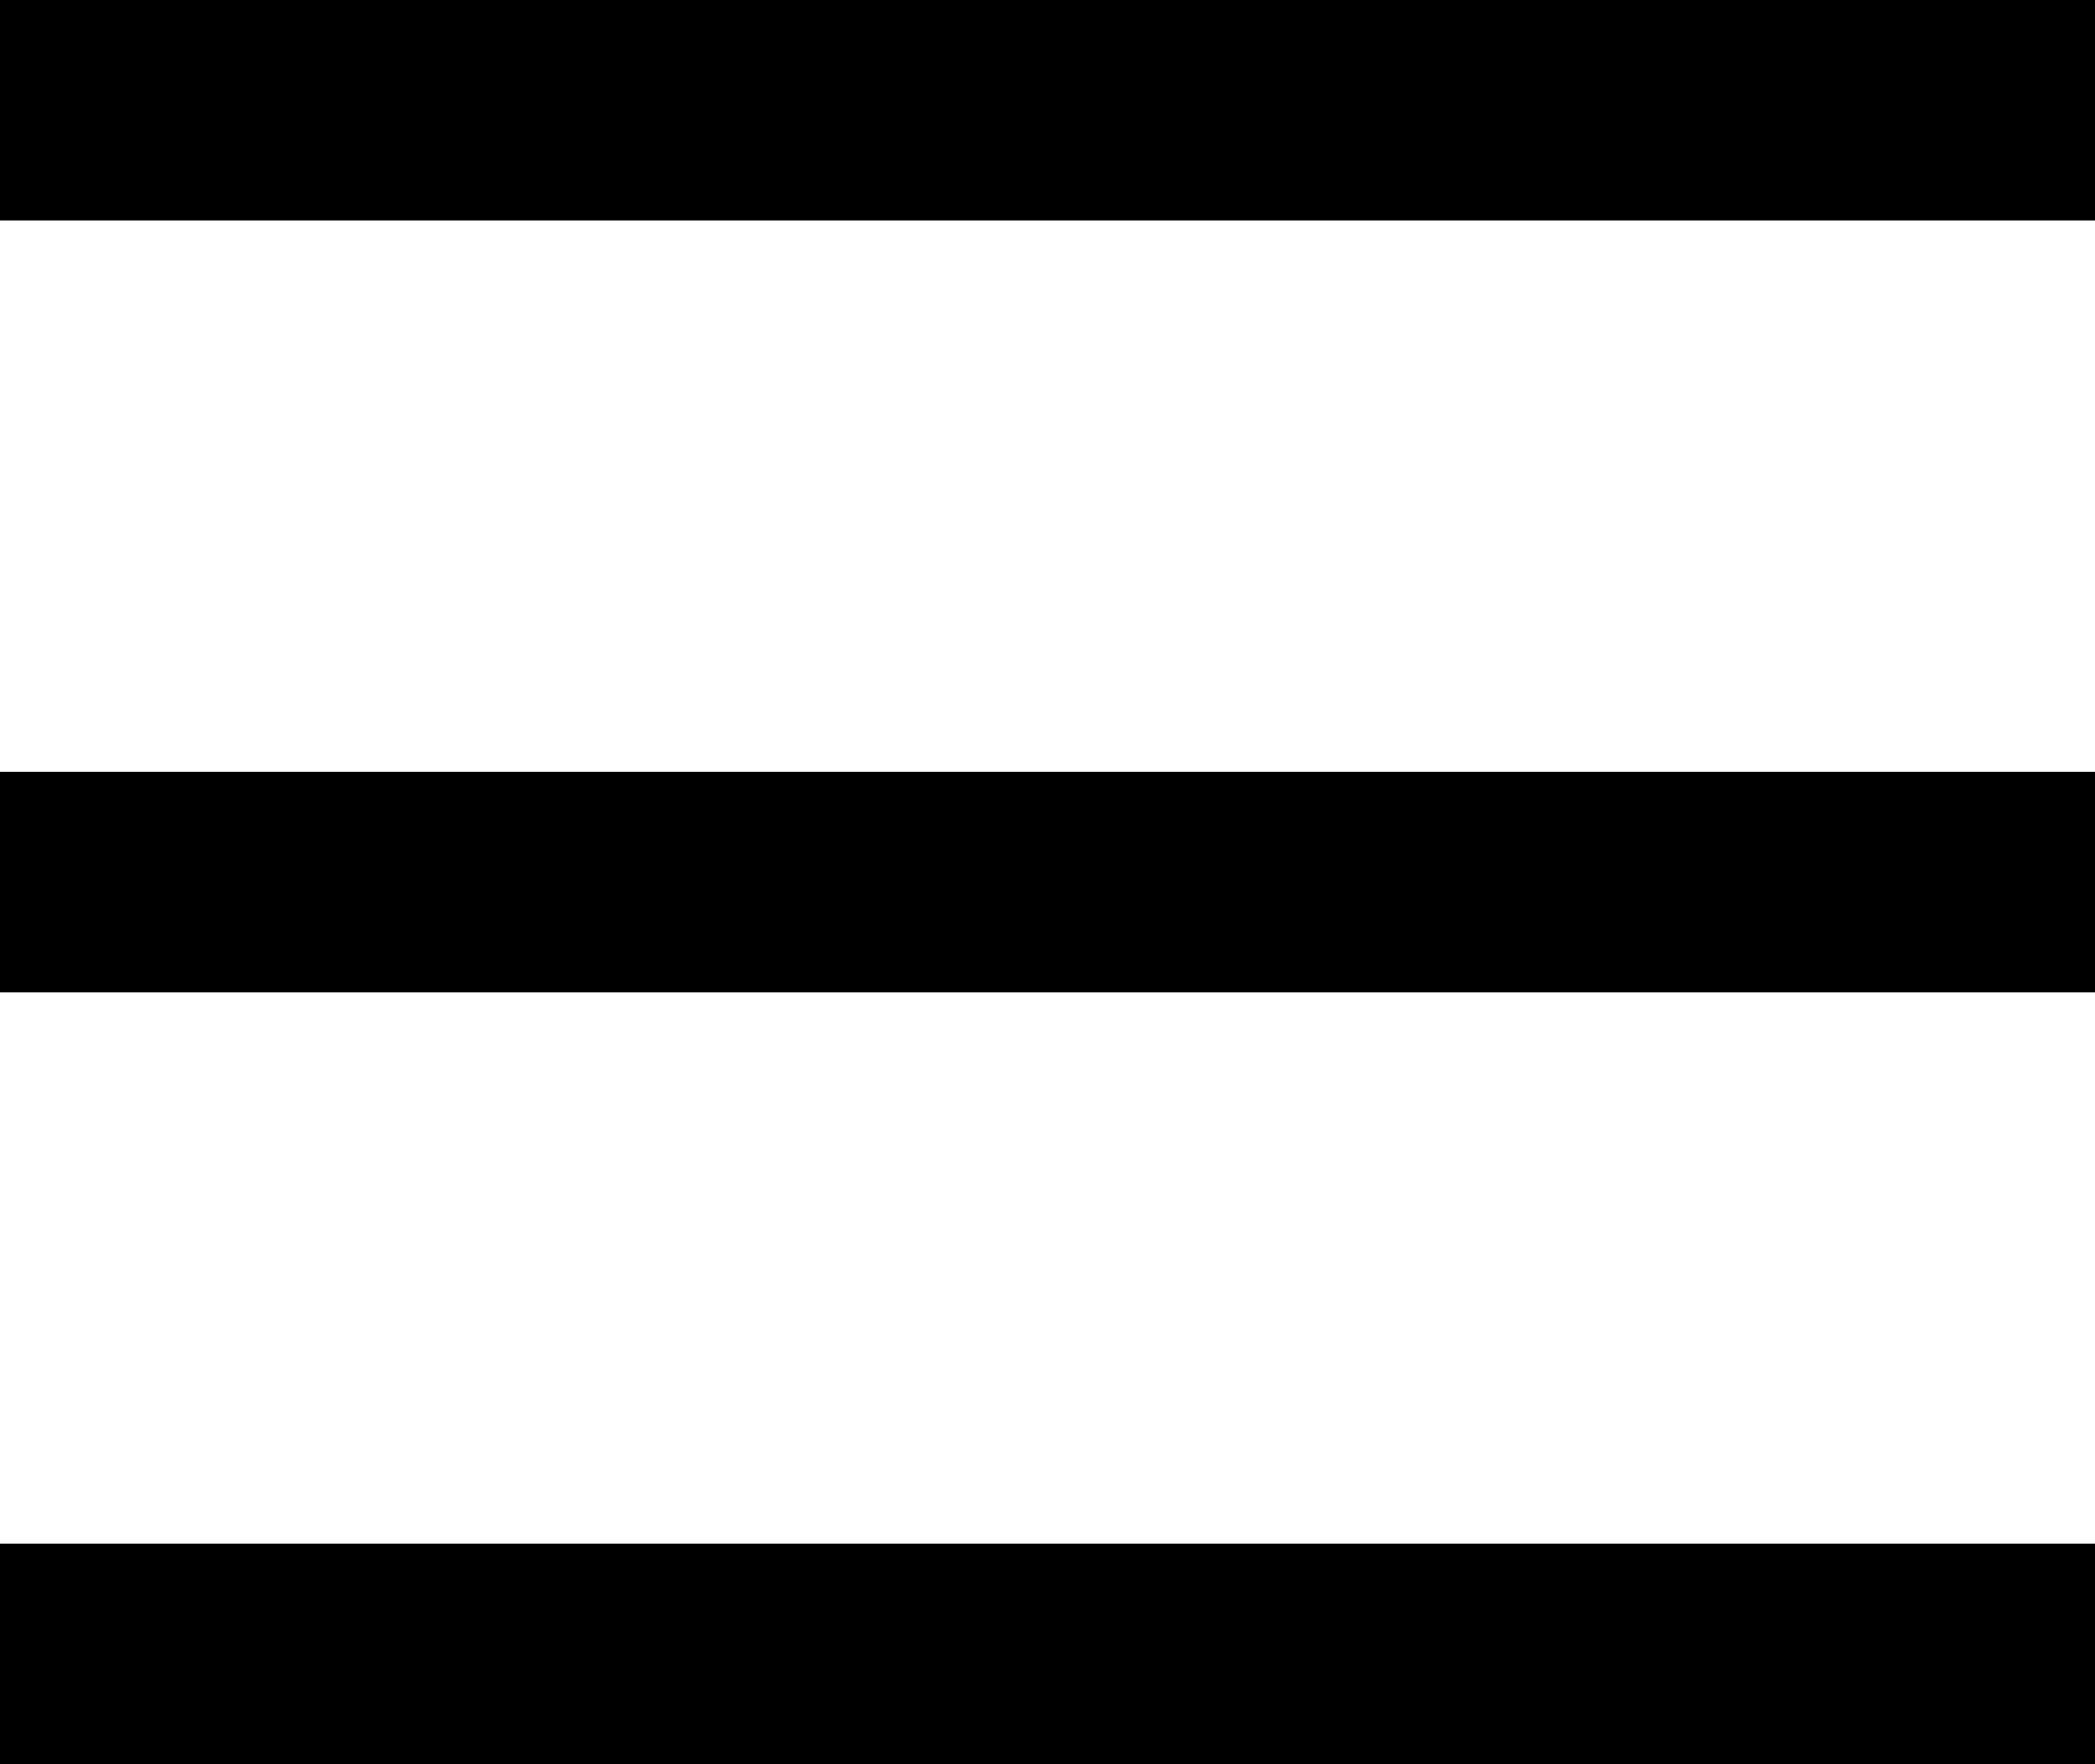 <svg width="19" height="16" viewBox="0 0 19 16" fill="none" xmlns="http://www.w3.org/2000/svg">
<path d="M0 1H19" stroke="black" stroke-width="2"/>
<path d="M0 8H19" stroke="black" stroke-width="2"/>
<path d="M0 15H19" stroke="black" stroke-width="2"/>
</svg>
